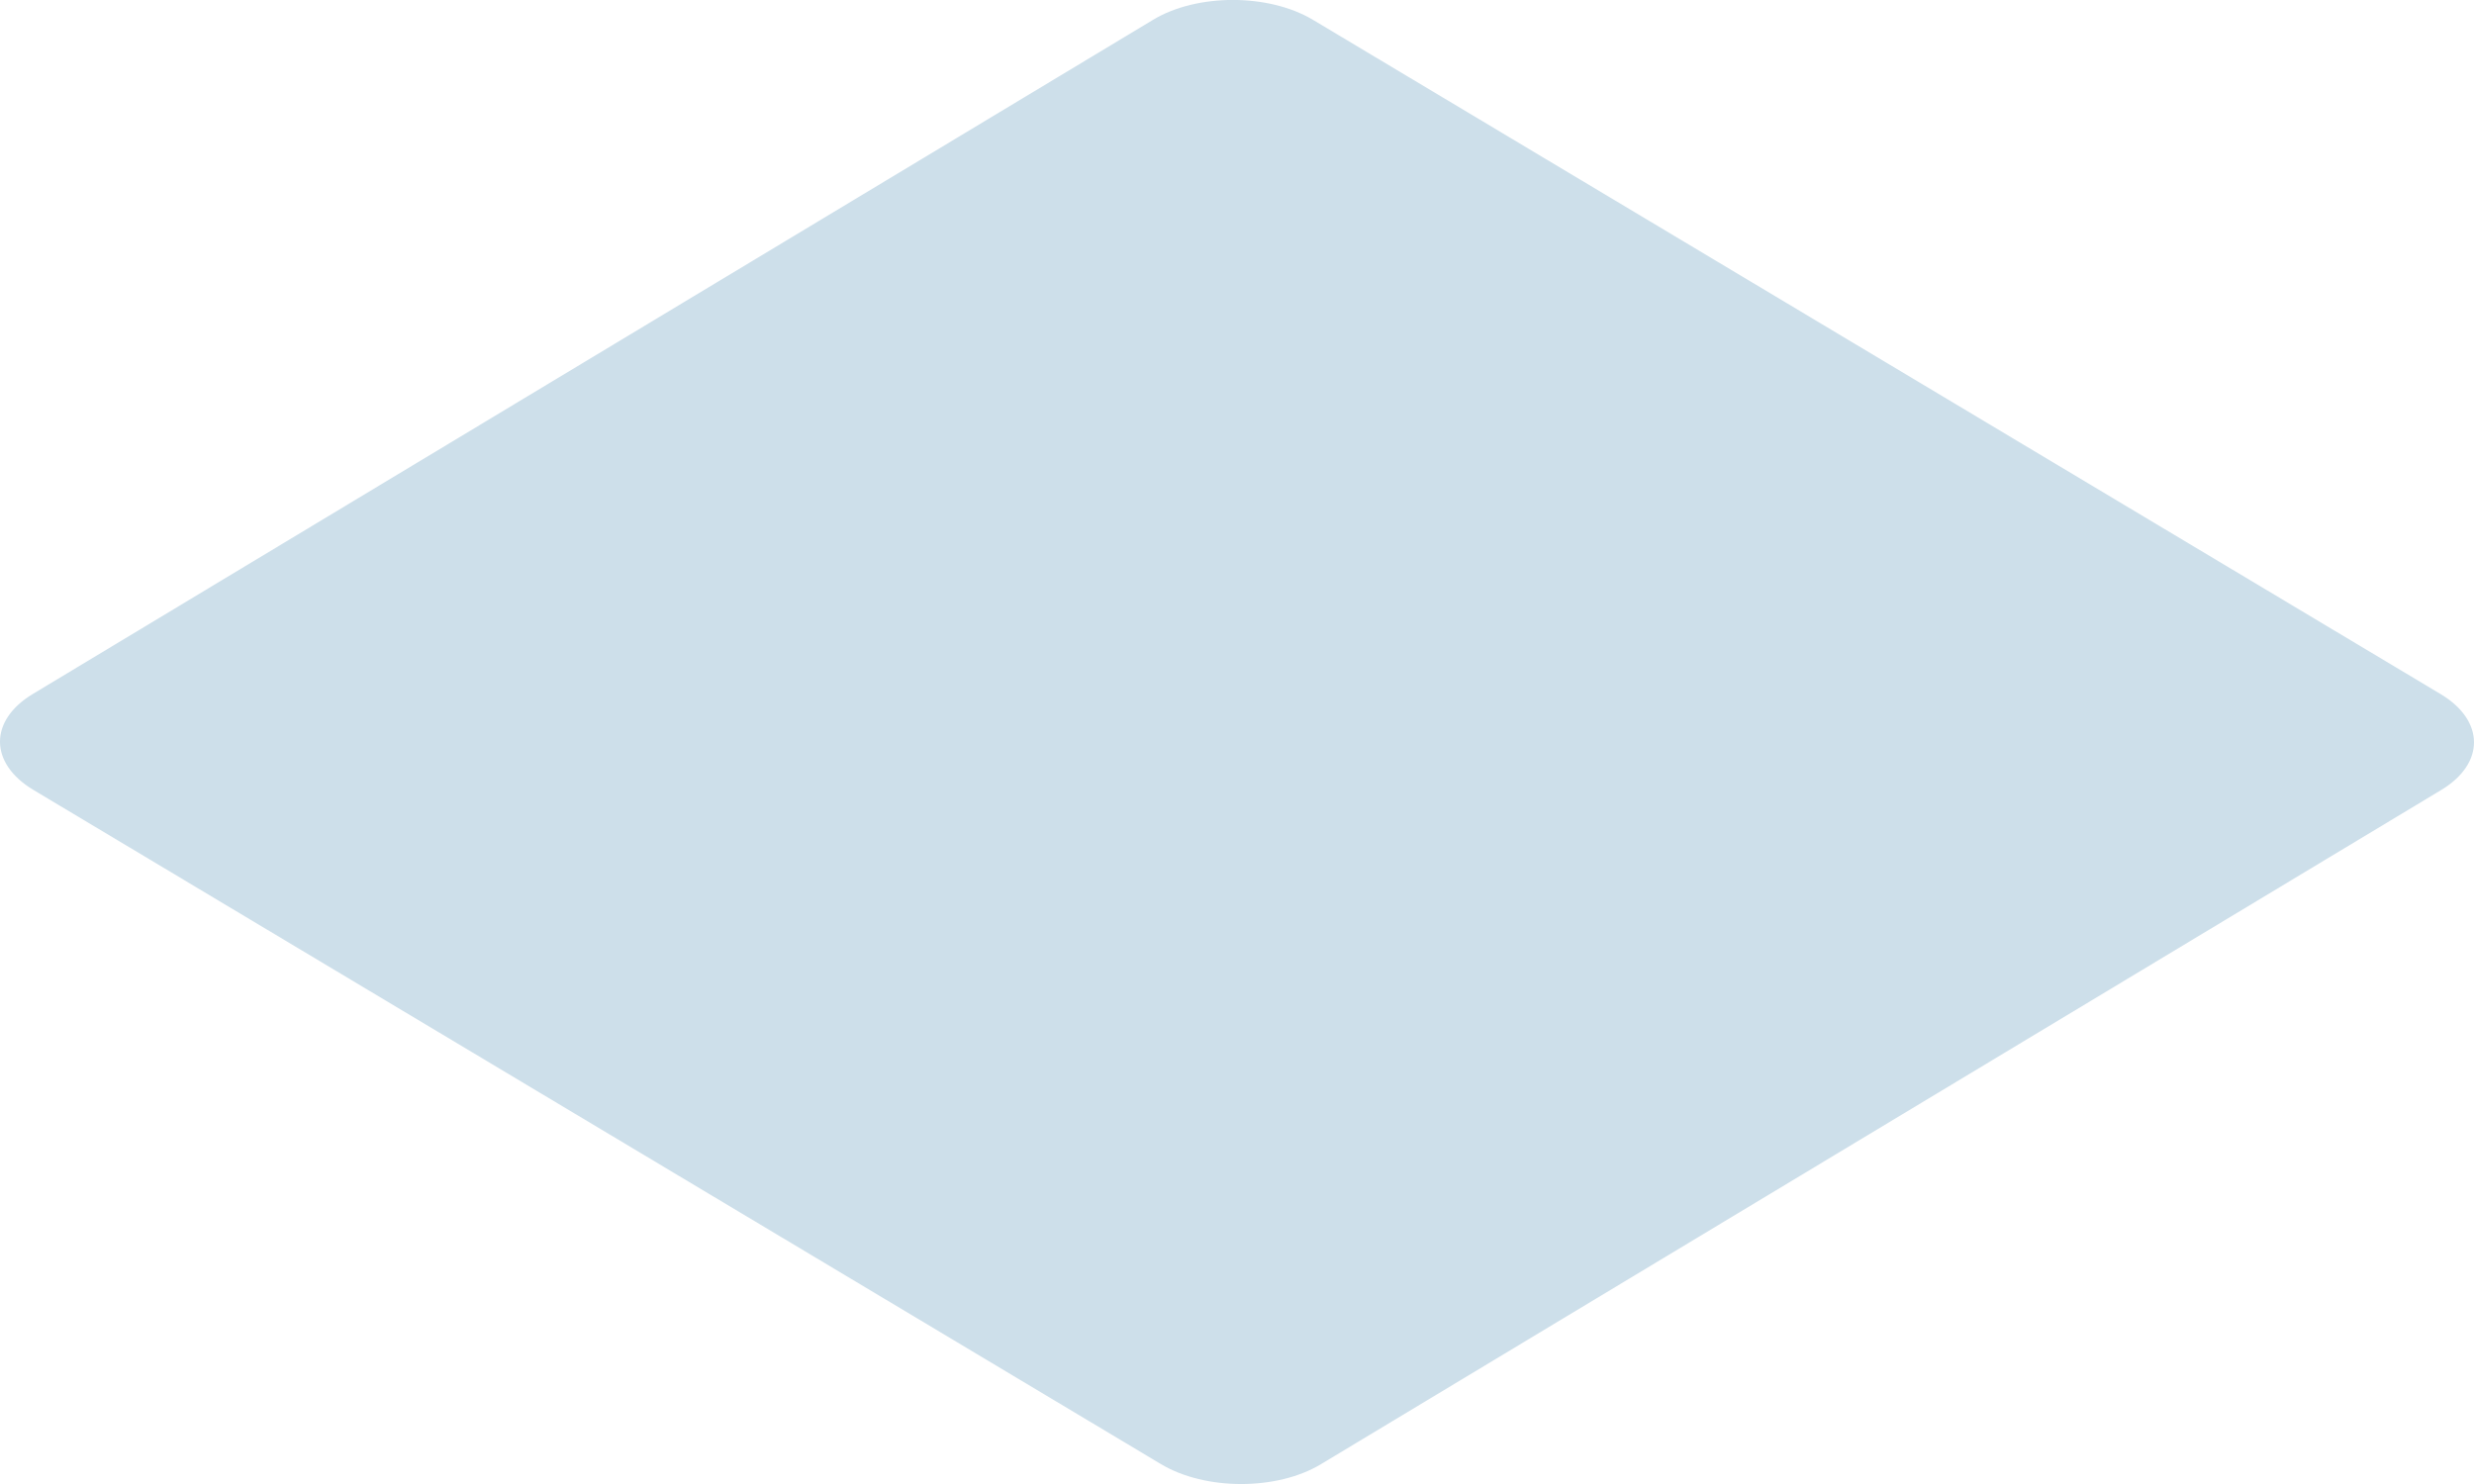 <svg xmlns="http://www.w3.org/2000/svg" width="250" height="150" viewBox="0 0 250 150">
  <path id="パス_121157" data-name="パス 121157" d="M246.617,580.009c4.486,2.683,4.511,7.024.071,9.7l-113.211,68.15c-4.439,2.672-11.676,2.672-16.162-.011L3.382,589.707c-4.486-2.683-4.509-7.024-.07-9.7l113.211-68.149c4.44-2.673,11.674-2.673,16.162.011Z" transform="translate(0 -509.859)" fill="#cddfea"/>
</svg>
